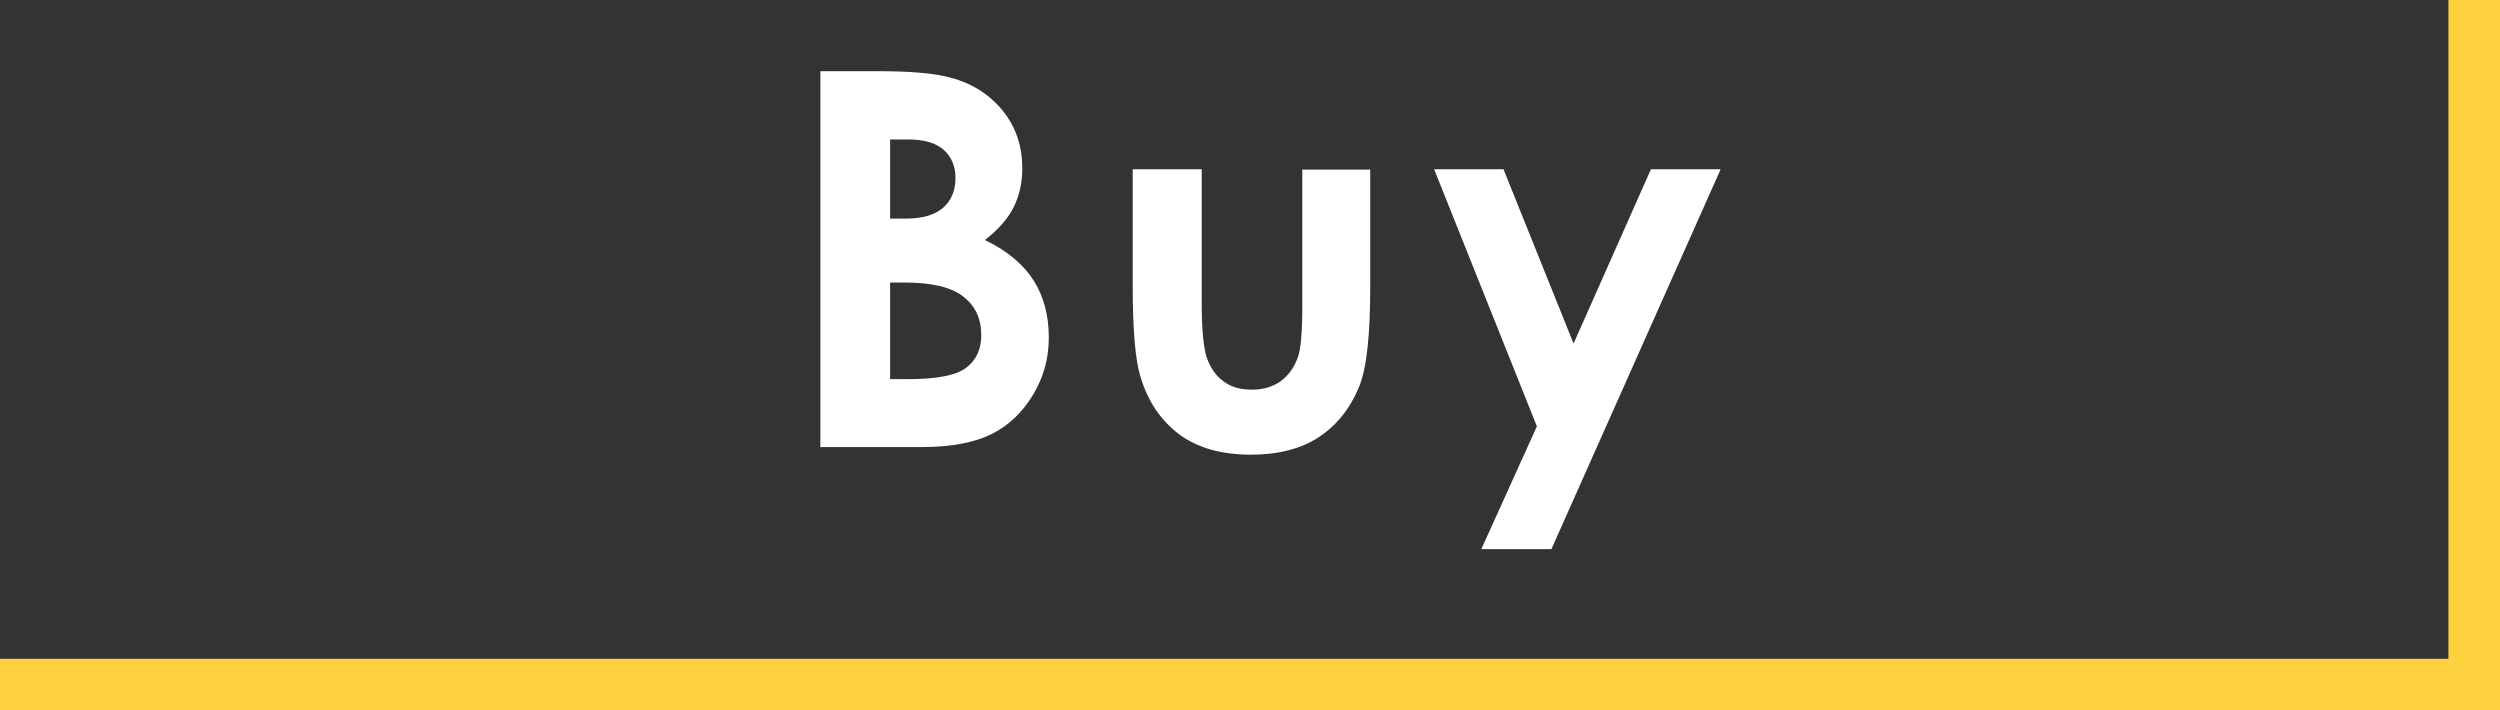 <?xml version="1.0" encoding="UTF-8"?><svg id="_レイヤー_2" xmlns="http://www.w3.org/2000/svg" viewBox="0 0 68.84 19.56"><rect x="0" y="0" width="68.84" height="19.56" fill="#333333" stroke="none"/><defs><style>.cls-1{fill:#fff;stroke-width:0px;}.cls-2{fill:none;stroke:#fdd23e;stroke-miterlimit:10;stroke-width:1.42px;}</style></defs><g id="print"><path class="cls-1" d="M22.59,12.32V1.96h1.58c.92,0,1.59.06,2.01.18.6.16,1.08.47,1.44.92.36.45.53.97.53,1.58,0,.39-.08.75-.24,1.07-.16.32-.43.62-.79.9.61.29,1.06.67,1.34,1.11.28.44.42.97.42,1.57s-.15,1.11-.44,1.59c-.29.48-.67.84-1.13,1.07s-1.1.36-1.91.36h-2.82ZM24.51,3.84v2.18h.42c.47,0,.81-.1,1.04-.3.23-.2.34-.48.34-.82,0-.32-.11-.58-.32-.77-.21-.19-.54-.29-.98-.29h-.49ZM24.51,7.78v2.66h.48c.8,0,1.33-.1,1.61-.31s.42-.51.42-.9c0-.45-.16-.8-.49-1.06-.33-.26-.86-.39-1.62-.39h-.4Z"/><path class="cls-1" d="M31.2,4.66h1.89v3.69c0,.72.05,1.22.14,1.5.1.28.25.5.46.65.21.16.47.23.78.23s.58-.08.79-.23.38-.38.48-.67c.08-.22.12-.69.12-1.41v-3.75h1.87v3.24c0,1.34-.1,2.25-.31,2.75-.25.6-.62,1.06-1.11,1.38s-1.11.48-1.86.48c-.82,0-1.48-.19-1.98-.56-.5-.38-.86-.9-1.06-1.57-.15-.46-.22-1.31-.22-2.53v-3.19Z"/><path class="cls-1" d="M39.49,4.66h1.91l1.93,4.8,2.13-4.8h1.92l-4.66,10.46h-1.93l1.53-3.38-2.83-7.08Z"/><polyline class="cls-2" points="68.13 0 68.13 18.85 0 18.85"/></g></svg>
